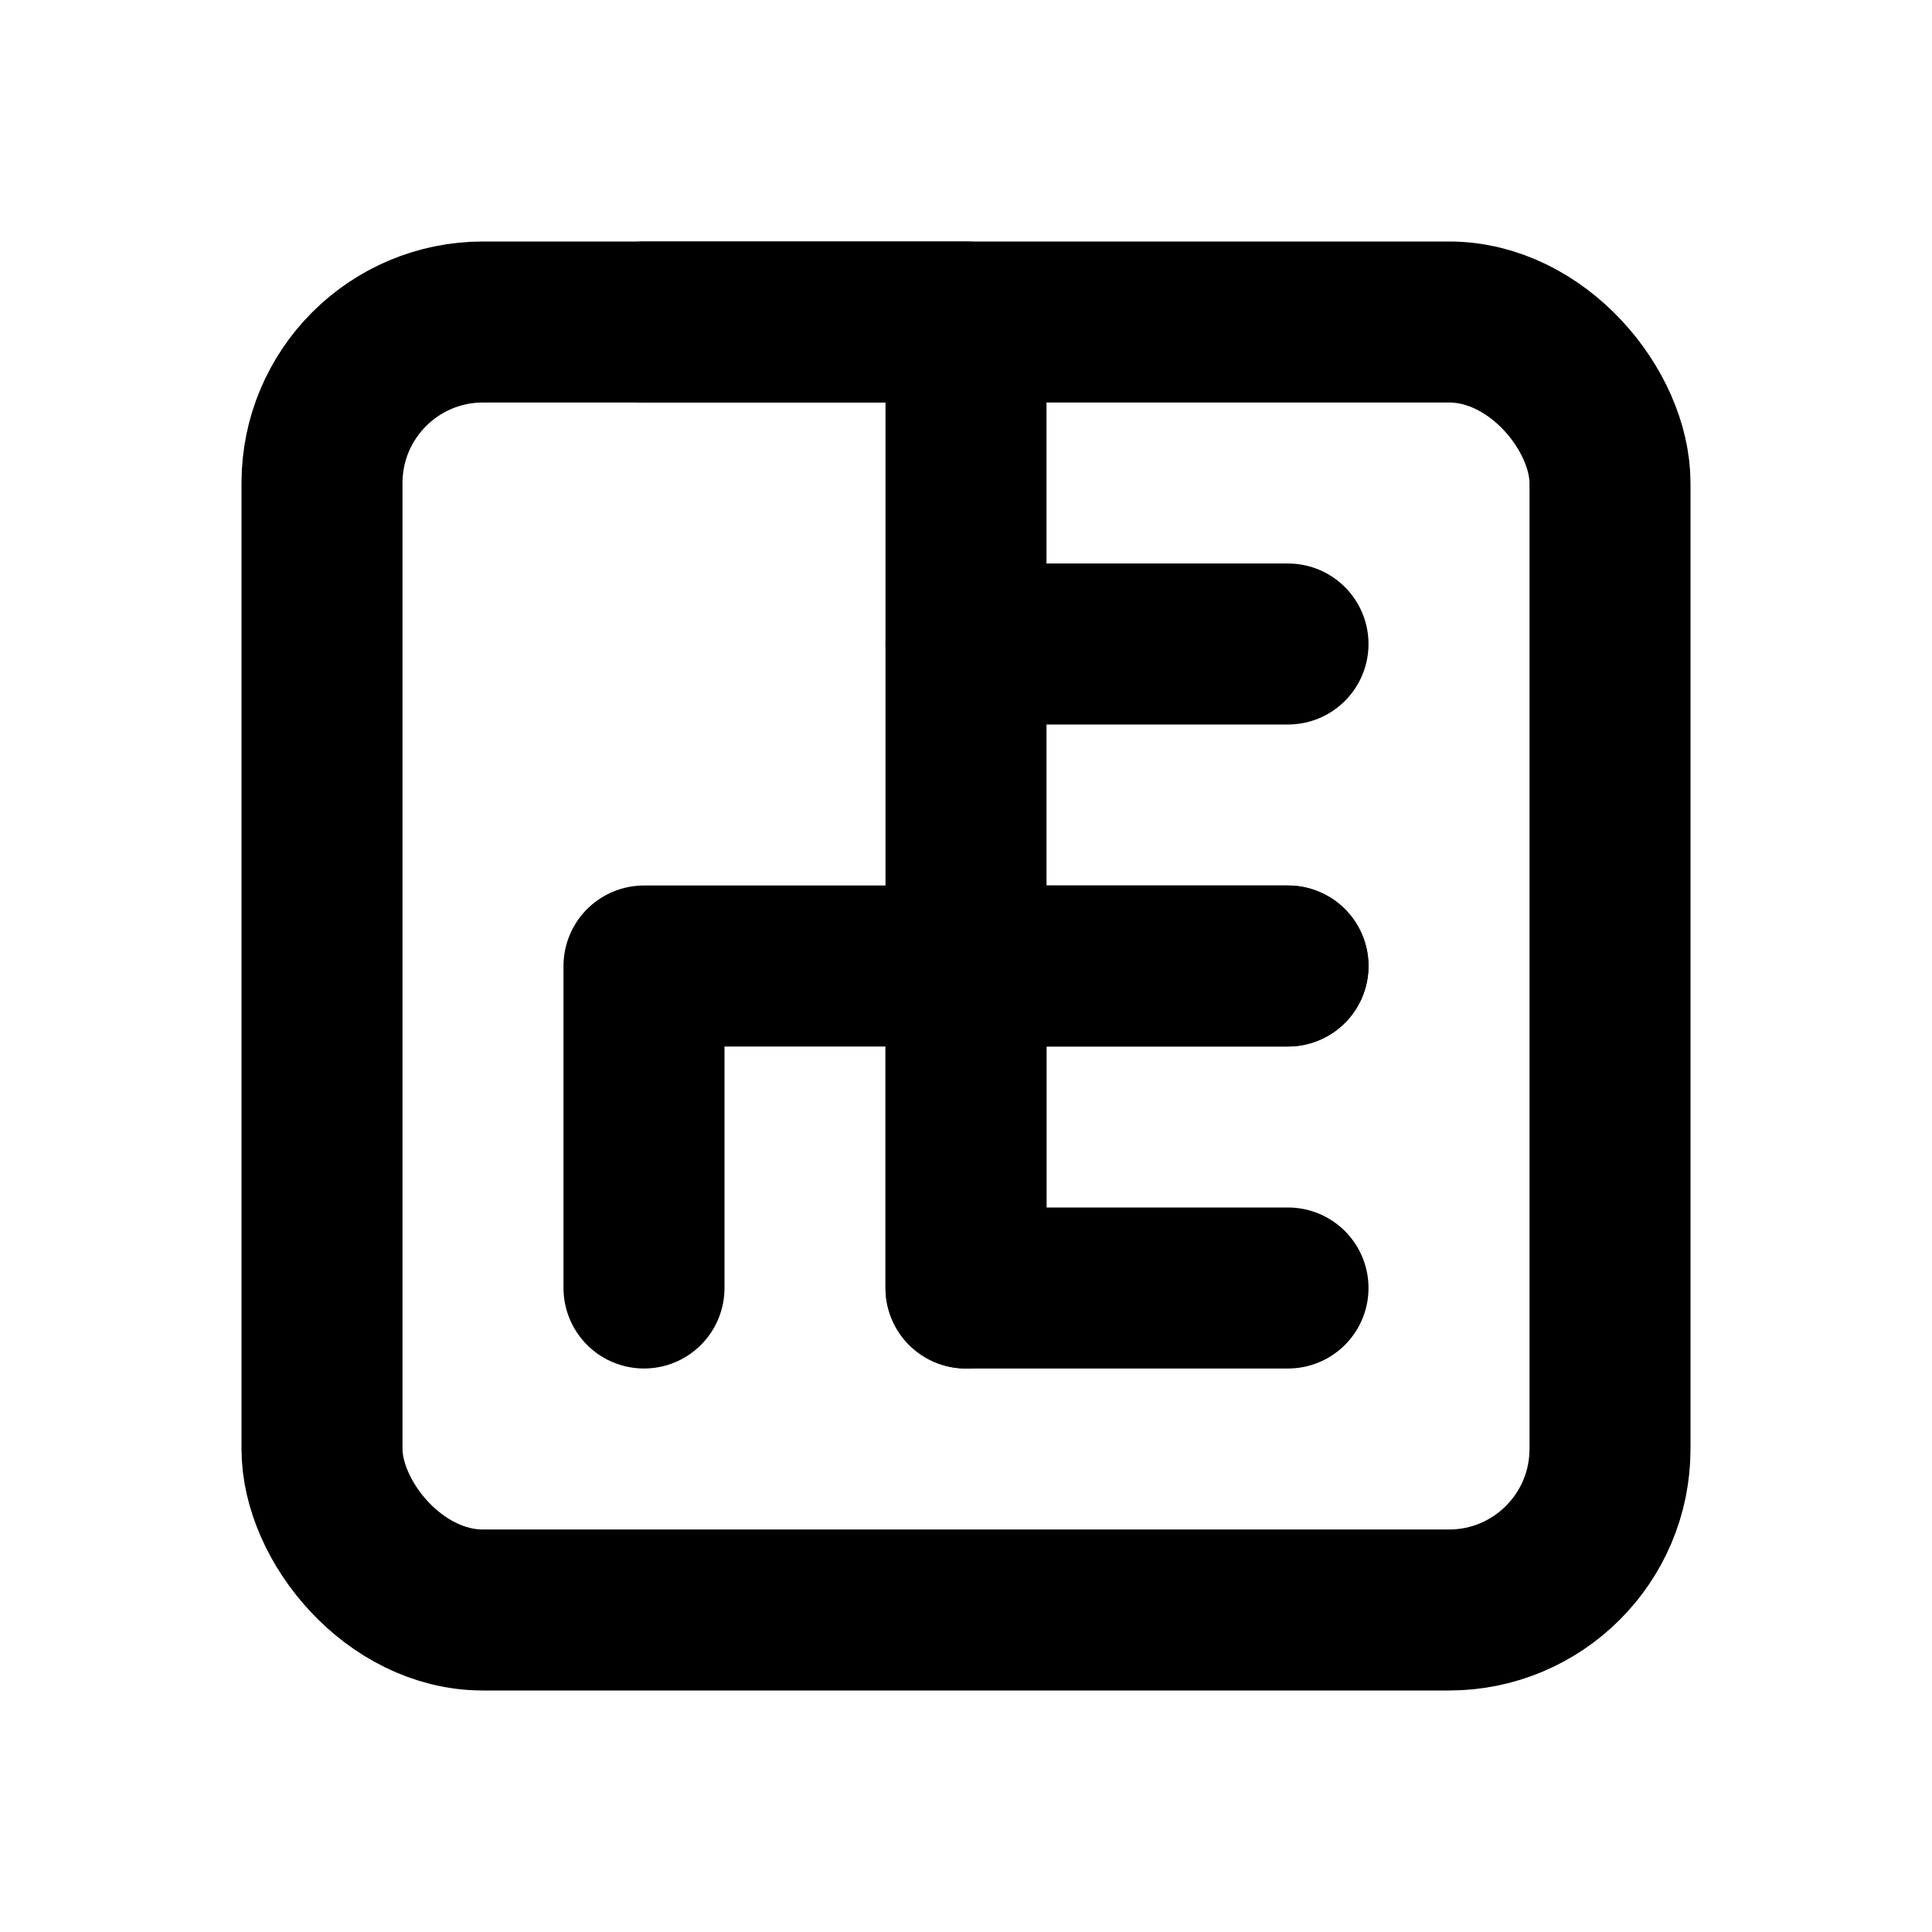 <svg xmlns="http://www.w3.org/2000/svg" width="32" height="32" viewBox="0 0 24 24" fill="none" stroke="currentColor" stroke-width="2" stroke-linecap="round" stroke-linejoin="round">
  <path d="M12 8V4H8" />
  <rect width="16" height="16" x="4" y="4" rx="2" />
  <path d="M16 8h-4v4h4" />
  <path d="M8 16v-4h4v4" />
  <path d="M16 12h-4v4h4" />
</svg>